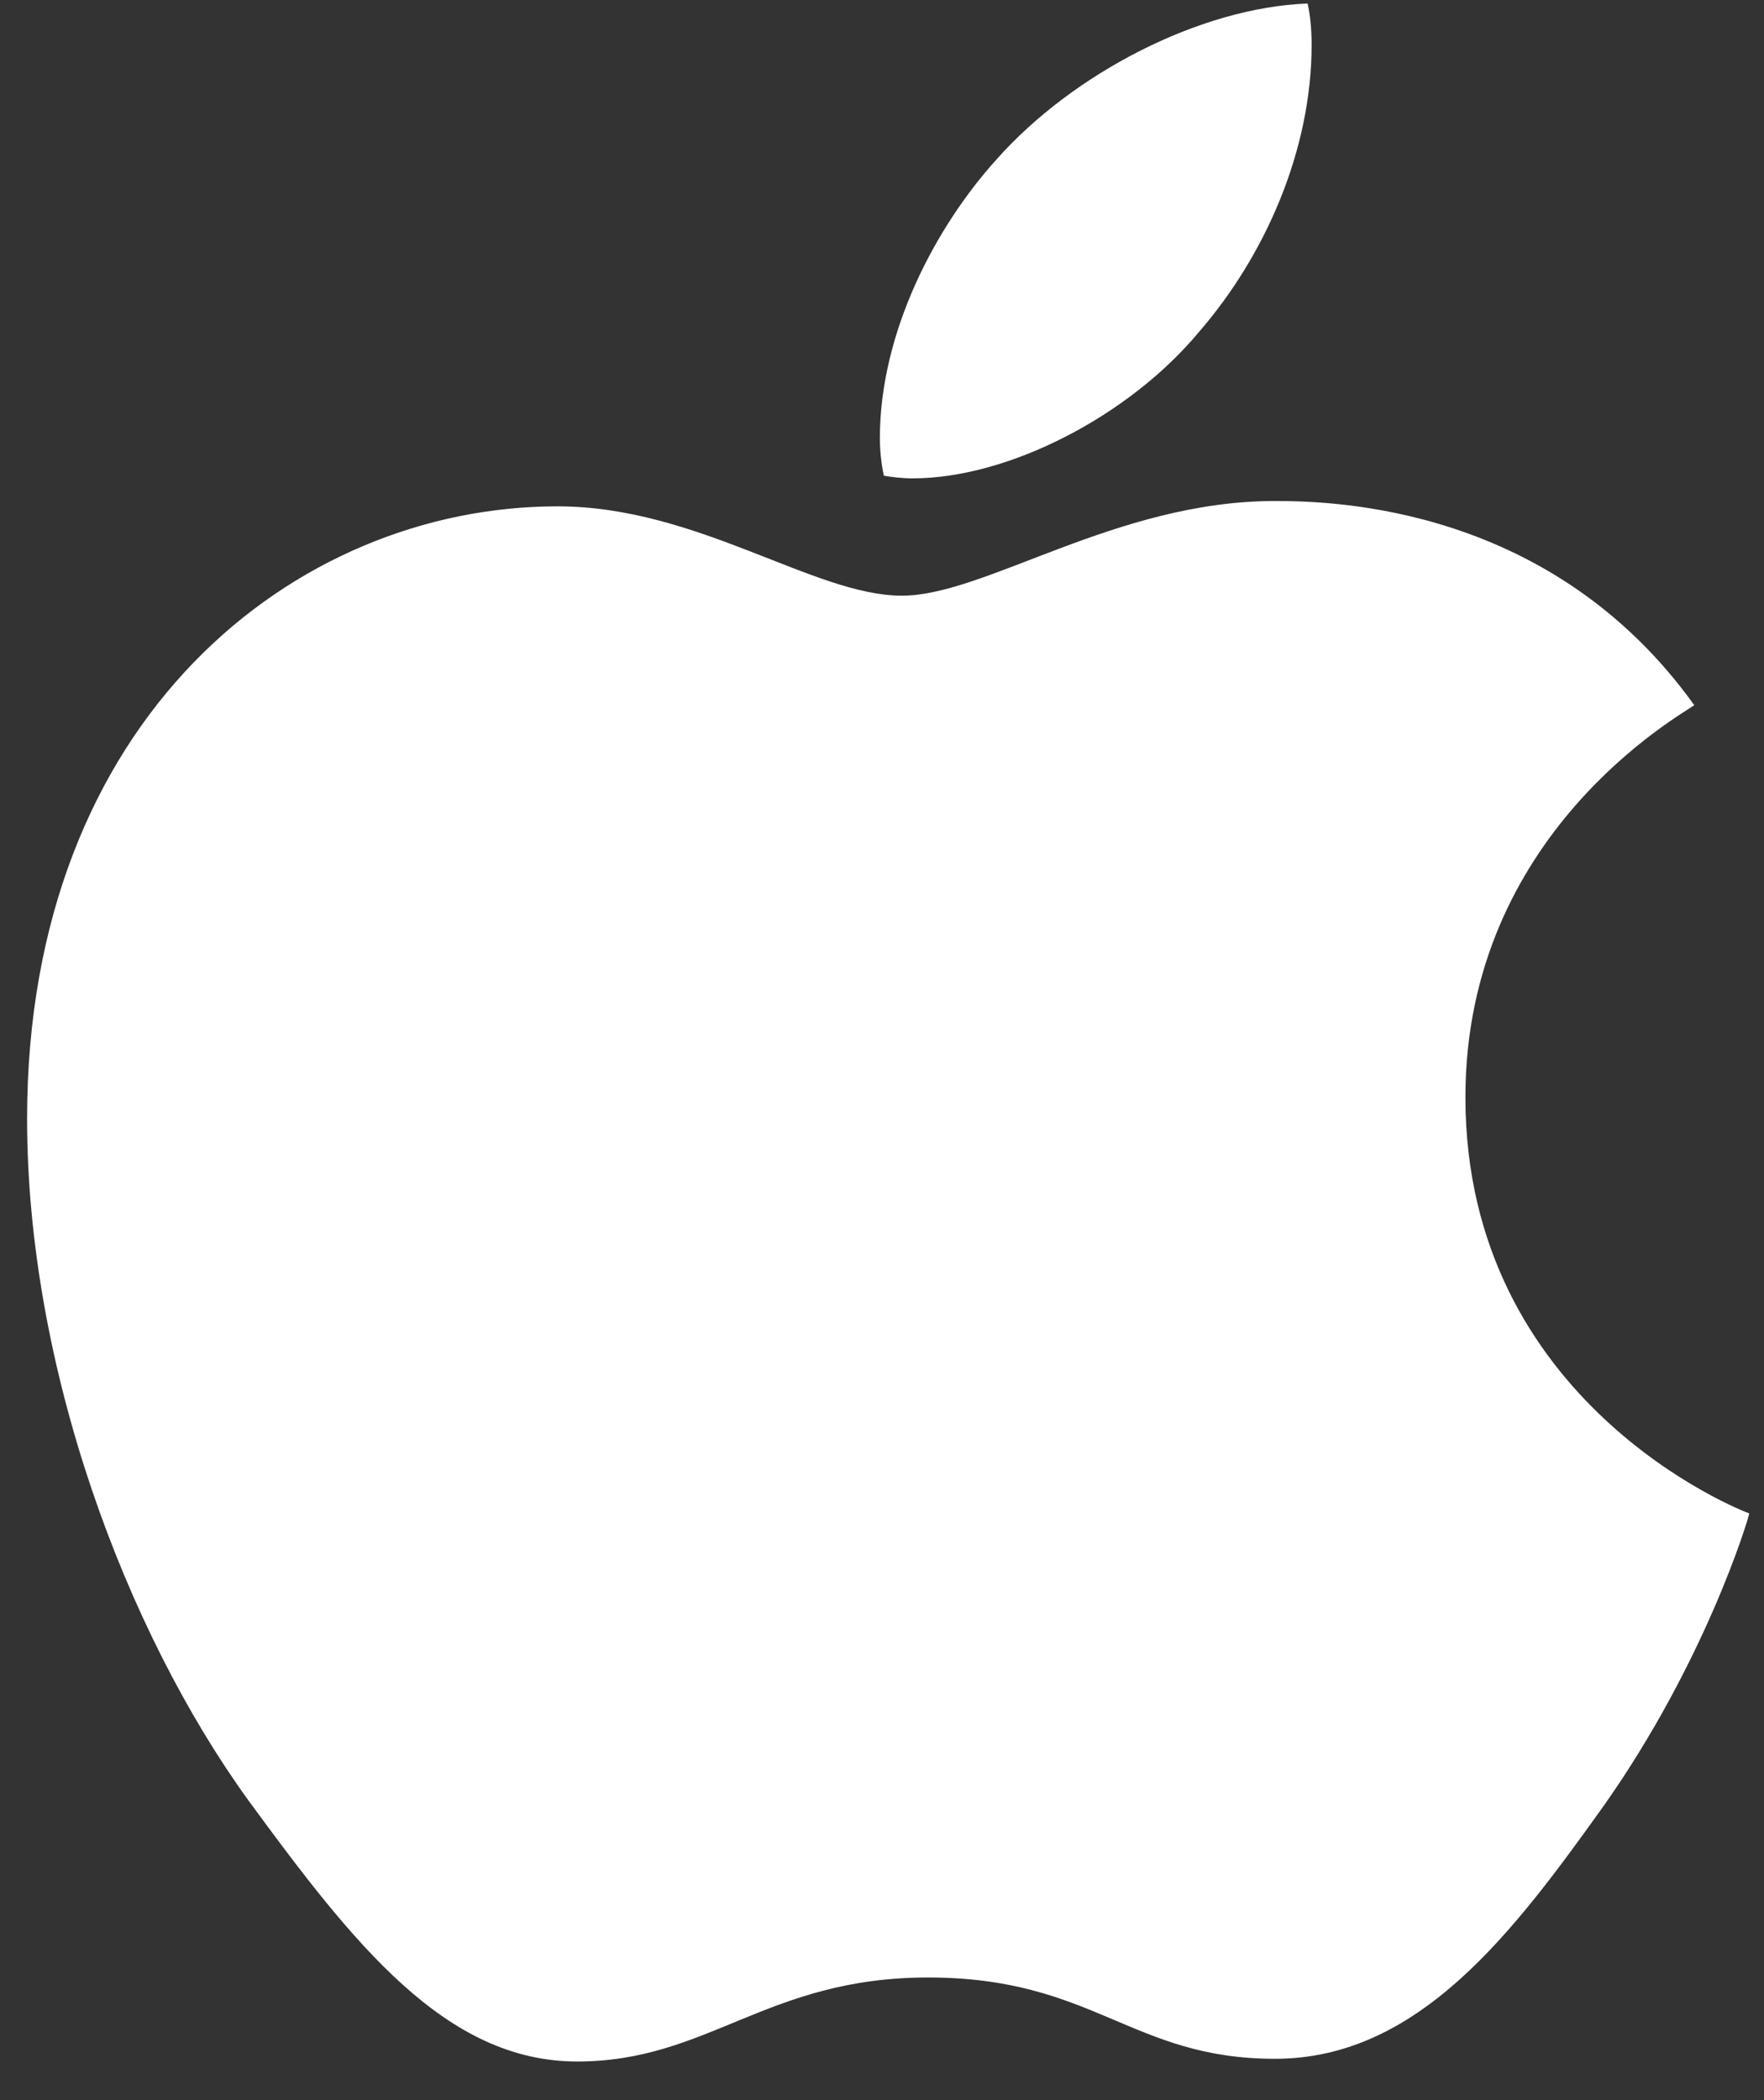 <svg xmlns="http://www.w3.org/2000/svg" fill="none" viewBox="0 0 42 50" height="50" width="42">
<rect x="0" y="0" width="42" height="50" fill="#333333" stroke="none"/>
<g clip-path="url(#clip0_36819_4519)">
<path fill="white" d="M40.34 16.789C40.048 17.009 34.891 19.836 34.891 26.123C34.891 33.395 41.454 35.967 41.65 36.031C41.62 36.188 40.607 39.554 38.19 42.984C36.034 46.002 33.782 49.016 30.357 49.016C26.932 49.016 26.051 47.08 22.097 47.08C18.244 47.08 16.874 49.08 13.741 49.08C10.608 49.08 8.422 46.287 5.909 42.857C2.997 38.829 0.645 32.572 0.645 26.633C0.645 17.107 7.012 12.055 13.277 12.055C16.607 12.055 19.382 14.182 21.472 14.182C23.462 14.182 26.565 11.928 30.352 11.928C31.788 11.928 36.946 12.055 40.34 16.789ZM28.554 7.895C30.121 6.087 31.229 3.578 31.229 1.069C31.229 0.721 31.199 0.369 31.133 0.084C28.584 0.178 25.552 1.736 23.724 3.799C22.288 5.386 20.949 7.895 20.949 10.438C20.949 10.82 21.014 11.203 21.044 11.325C21.206 11.354 21.467 11.389 21.729 11.389C24.016 11.389 26.892 9.899 28.554 7.895Z"></path>
</g>
<defs>
<clipPath id="clip0_36819_4519">
<rect transform="translate(0.645 0.084)" fill="white" height="49" width="41"></rect>
</clipPath>
</defs>
</svg>
